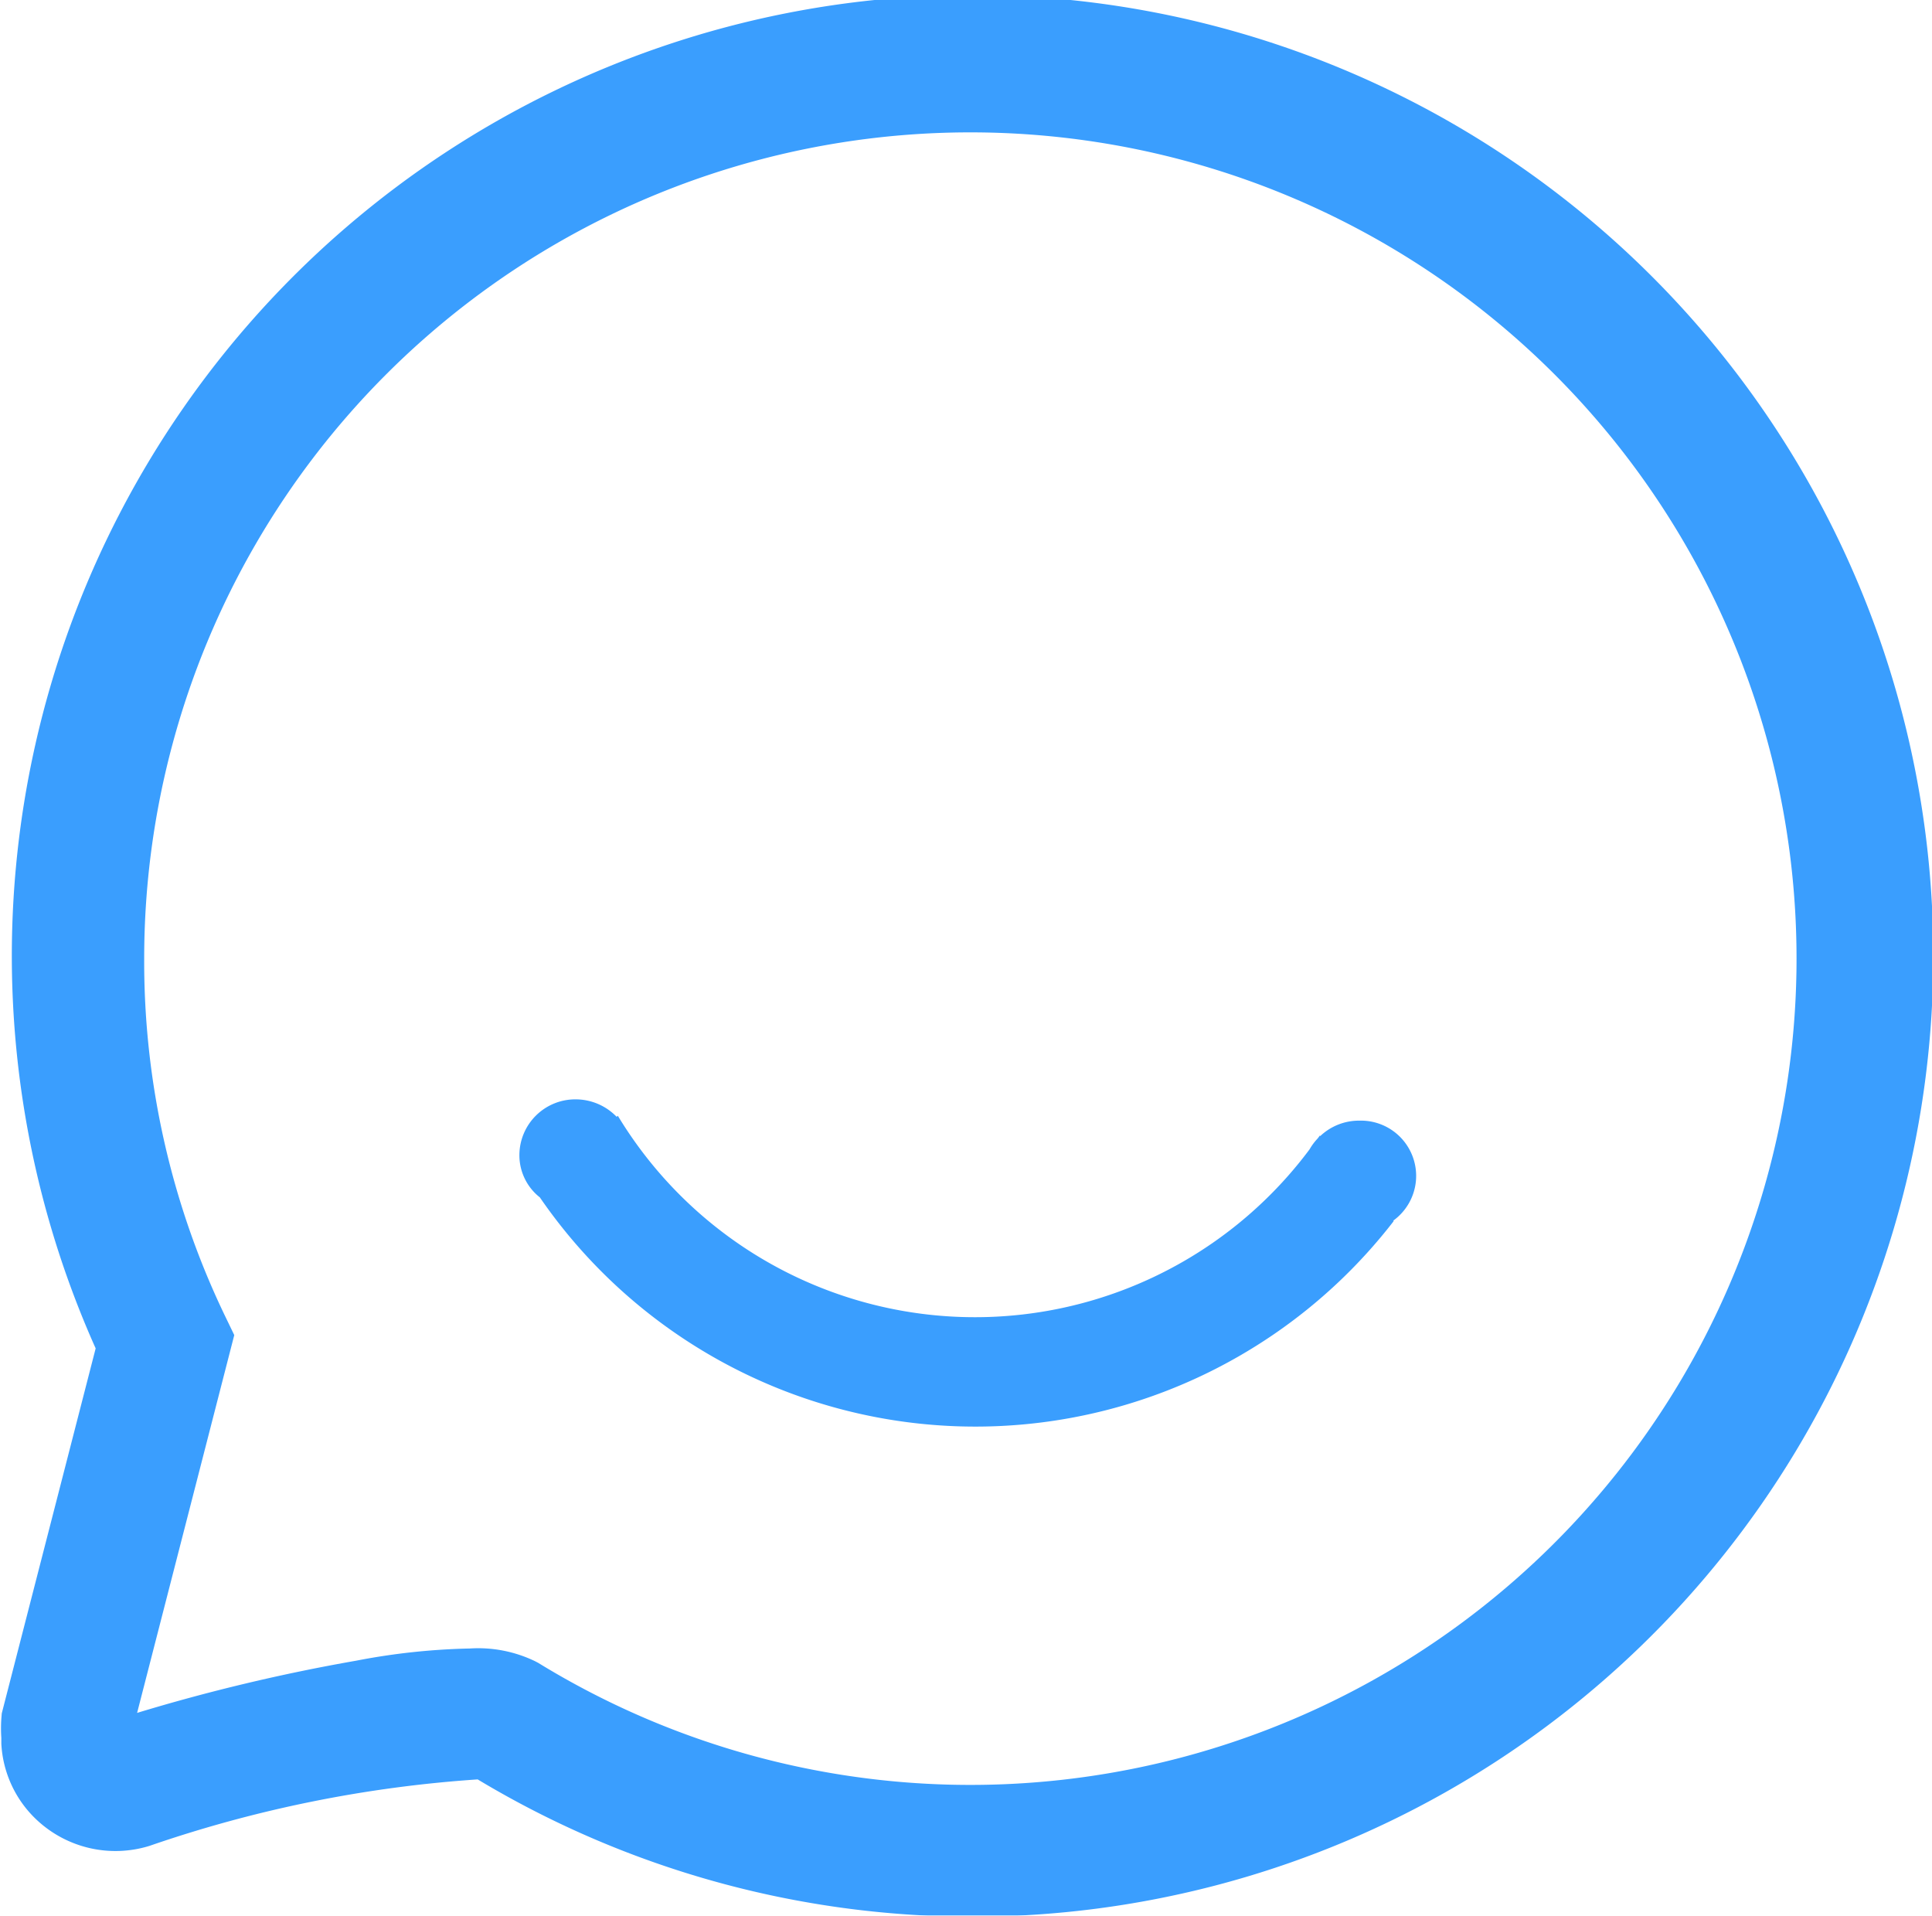 <svg xmlns="http://www.w3.org/2000/svg" xmlns:xlink="http://www.w3.org/1999/xlink" width="36.312" height="36" viewBox="0 0 36.312 36">
  <defs>
    <style>
      .cls-1 {
        fill: #3a9efe;
        fill-rule: evenodd;
        filter: url(#filter);
      }
    </style>
    <filter id="filter" x="775.594" y="5193.09" width="36.312" height="36" filterUnits="userSpaceOnUse">
      <feFlood result="flood" flood-color="#fff"/>
      <feComposite result="composite" operator="in" in2="SourceGraphic"/>
      <feBlend result="blend" in2="SourceGraphic"/>
    </filter>
  </defs>
  <path id="gongjuicimg10-1" class="cls-1" d="M793.872,5229.11a18.053,18.053,0,0,1-9.3-2.58,23.781,23.781,0,0,0-6.171,1.25,2.163,2.163,0,0,1-2.117-.49,2.112,2.112,0,0,1-.665-1.43v-0.11a2.7,2.7,0,0,1,0-.36l0.008-.1,1.765-6.86a18.057,18.057,0,1,1,16.479,10.68h0Zm-9.45-5.04a2.458,2.458,0,0,1,1.231.24l0.057,0.03a15.528,15.528,0,1,0-7.406-13.23,15.352,15.352,0,0,0,1.5,6.67l0.193,0.4-1.826,7.1a34.8,34.8,0,0,1,4.112-.98,12.524,12.524,0,0,1,2.134-.23h0Zm1.317-8.48h0a9.933,9.933,0,0,0,16.048.45c0-.01,0-0.01-0.008-0.01a1.038,1.038,0,0,0-.636-1.88,1.059,1.059,0,0,0-.735.29l-0.008-.01a0.586,0.586,0,0,1-.045.06,1.056,1.056,0,0,0-.148.2,7.845,7.845,0,0,1-13-.63,0.039,0.039,0,0,0-.021.02,1.073,1.073,0,0,0-.771-0.33,1.051,1.051,0,0,0-1.059,1.04,1.006,1.006,0,0,0,.382.8h0Z" transform="translate(-775.594 -5193.09)"/>
</svg>
